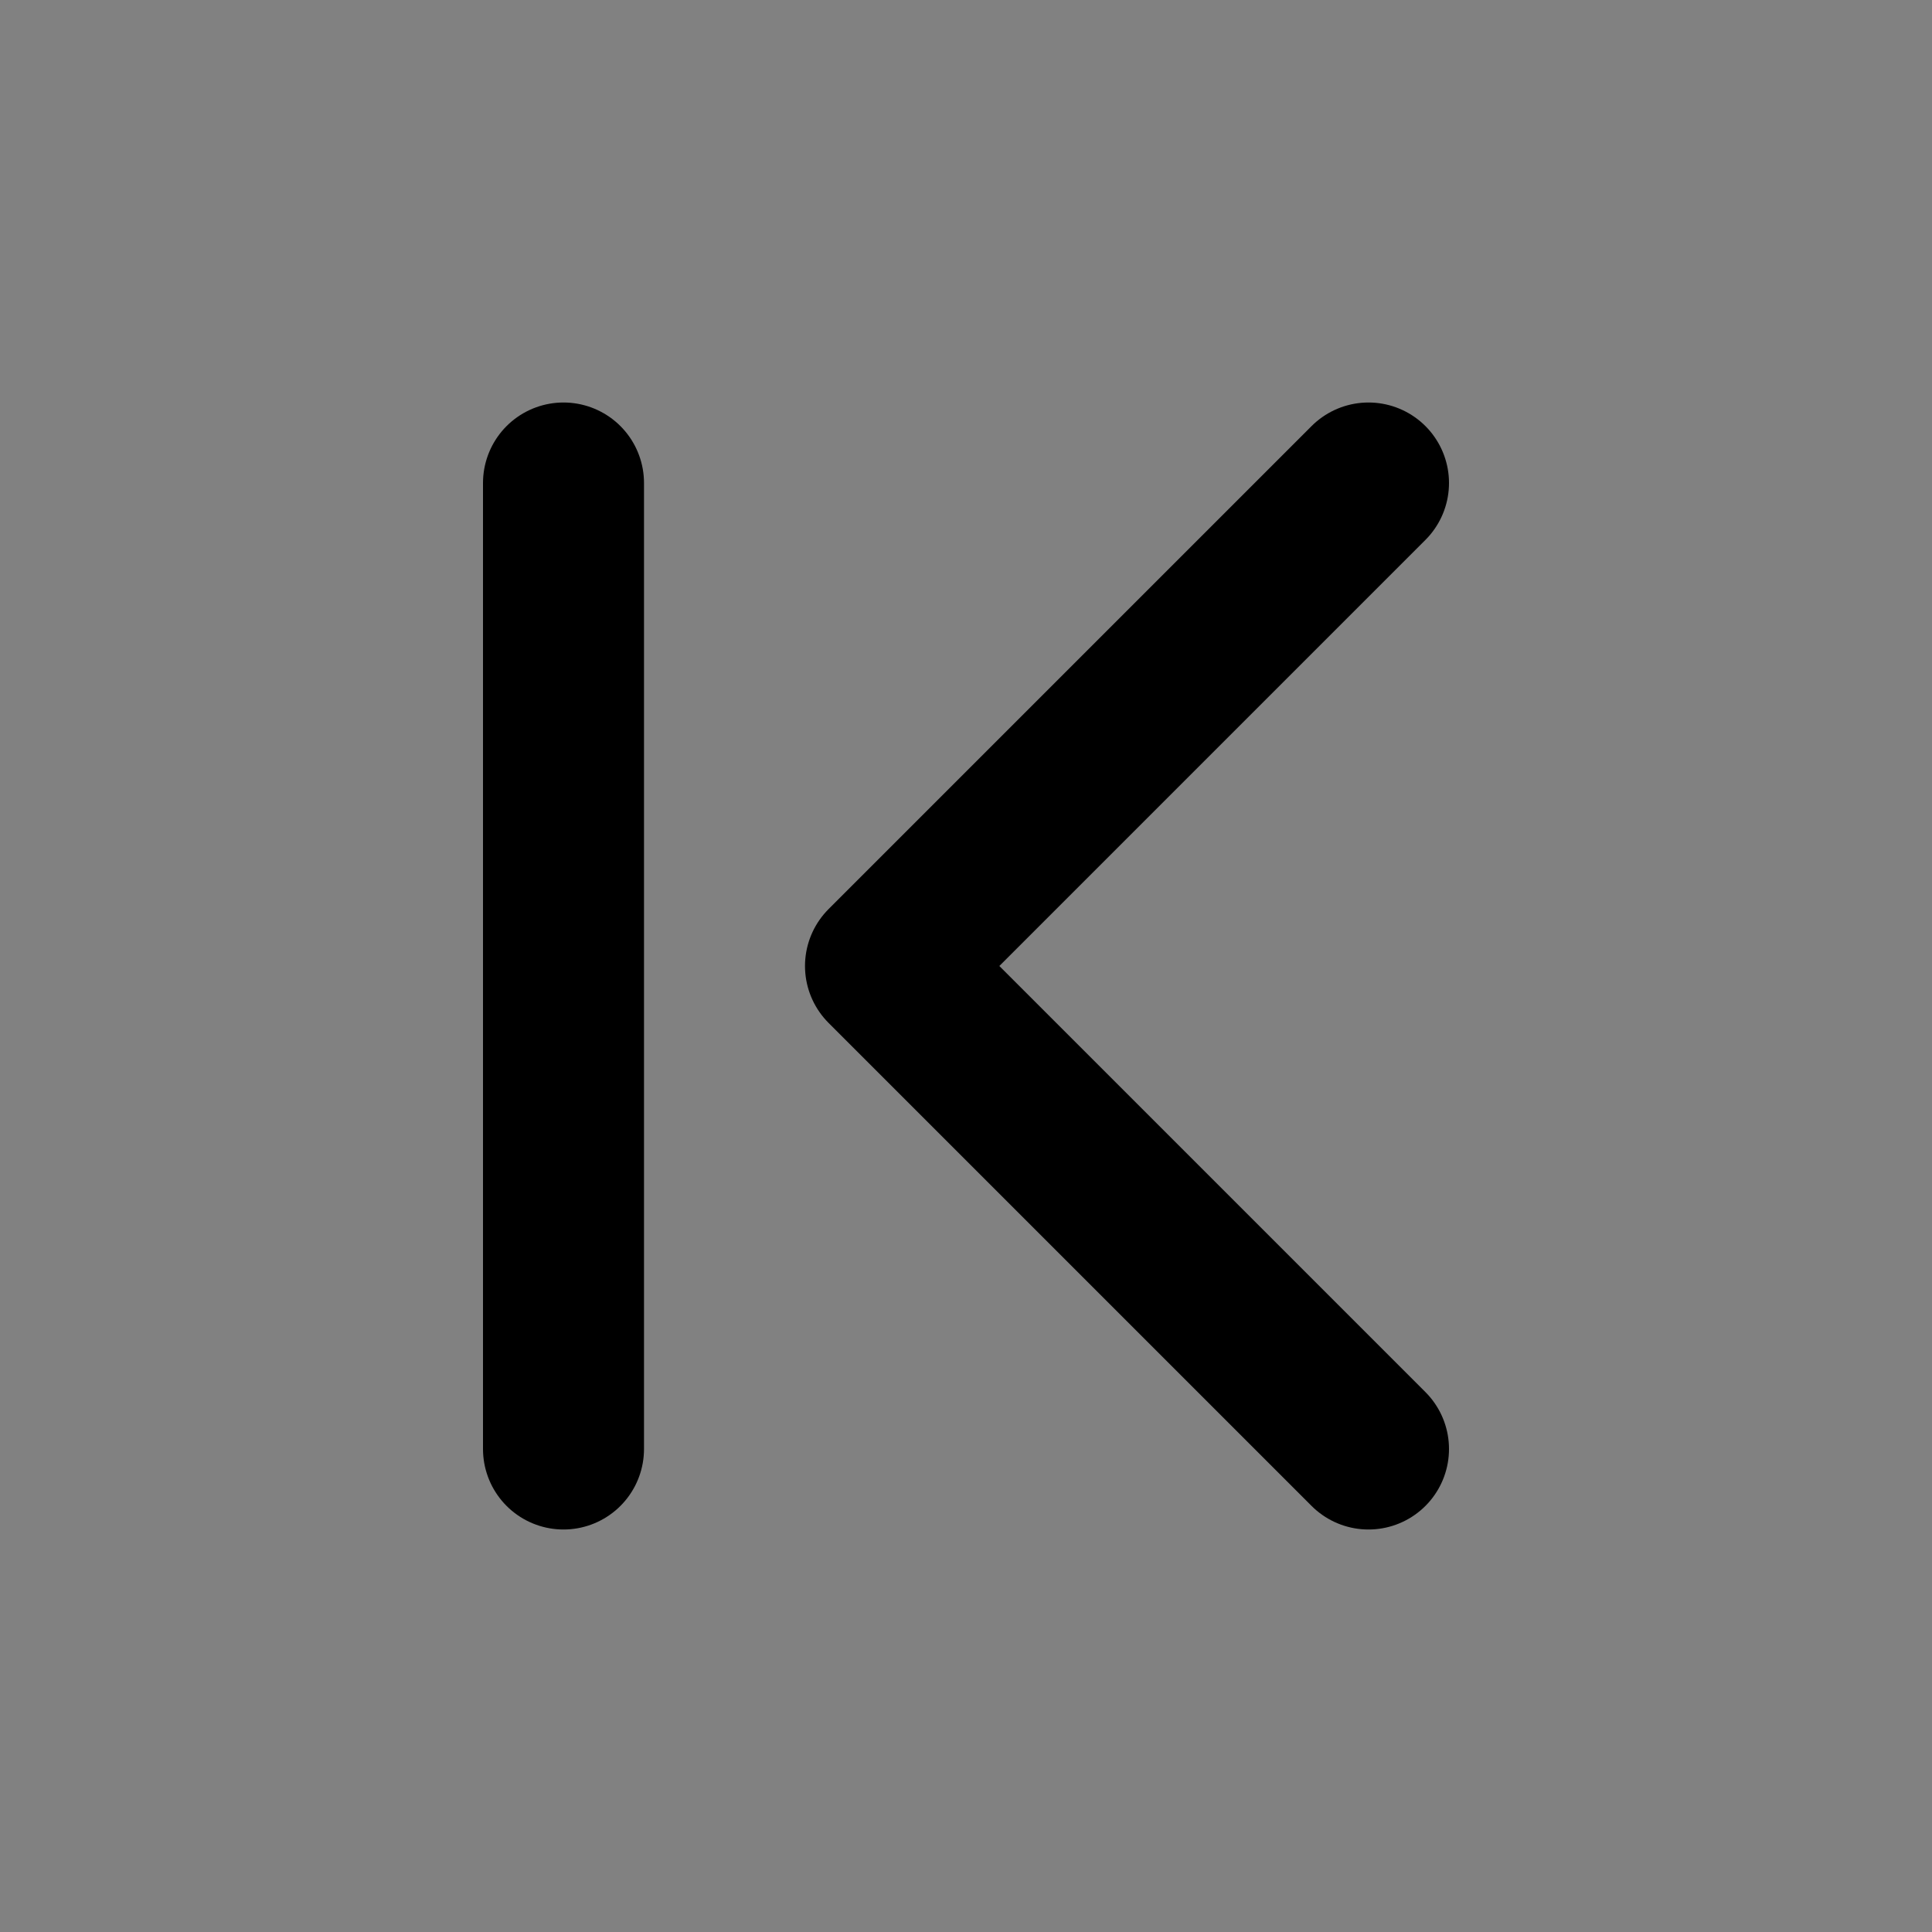 <svg width="48" height="48" viewBox="0 0 48 48" fill="none" xmlns="http://www.w3.org/2000/svg">
<rect x="0" y="0" width="48" height="48" fill="#808080" stroke="none"/>
<rect width="48" height="48" fill="white" fill-opacity="0.01"/>
<path d="M34 36L22 24L34 12" stroke="black" stroke-width="4" stroke-linecap="round" stroke-linejoin="round"/>
<path d="M14 12V36" stroke="black" stroke-width="4" stroke-linecap="round" stroke-linejoin="round"/>
</svg>
